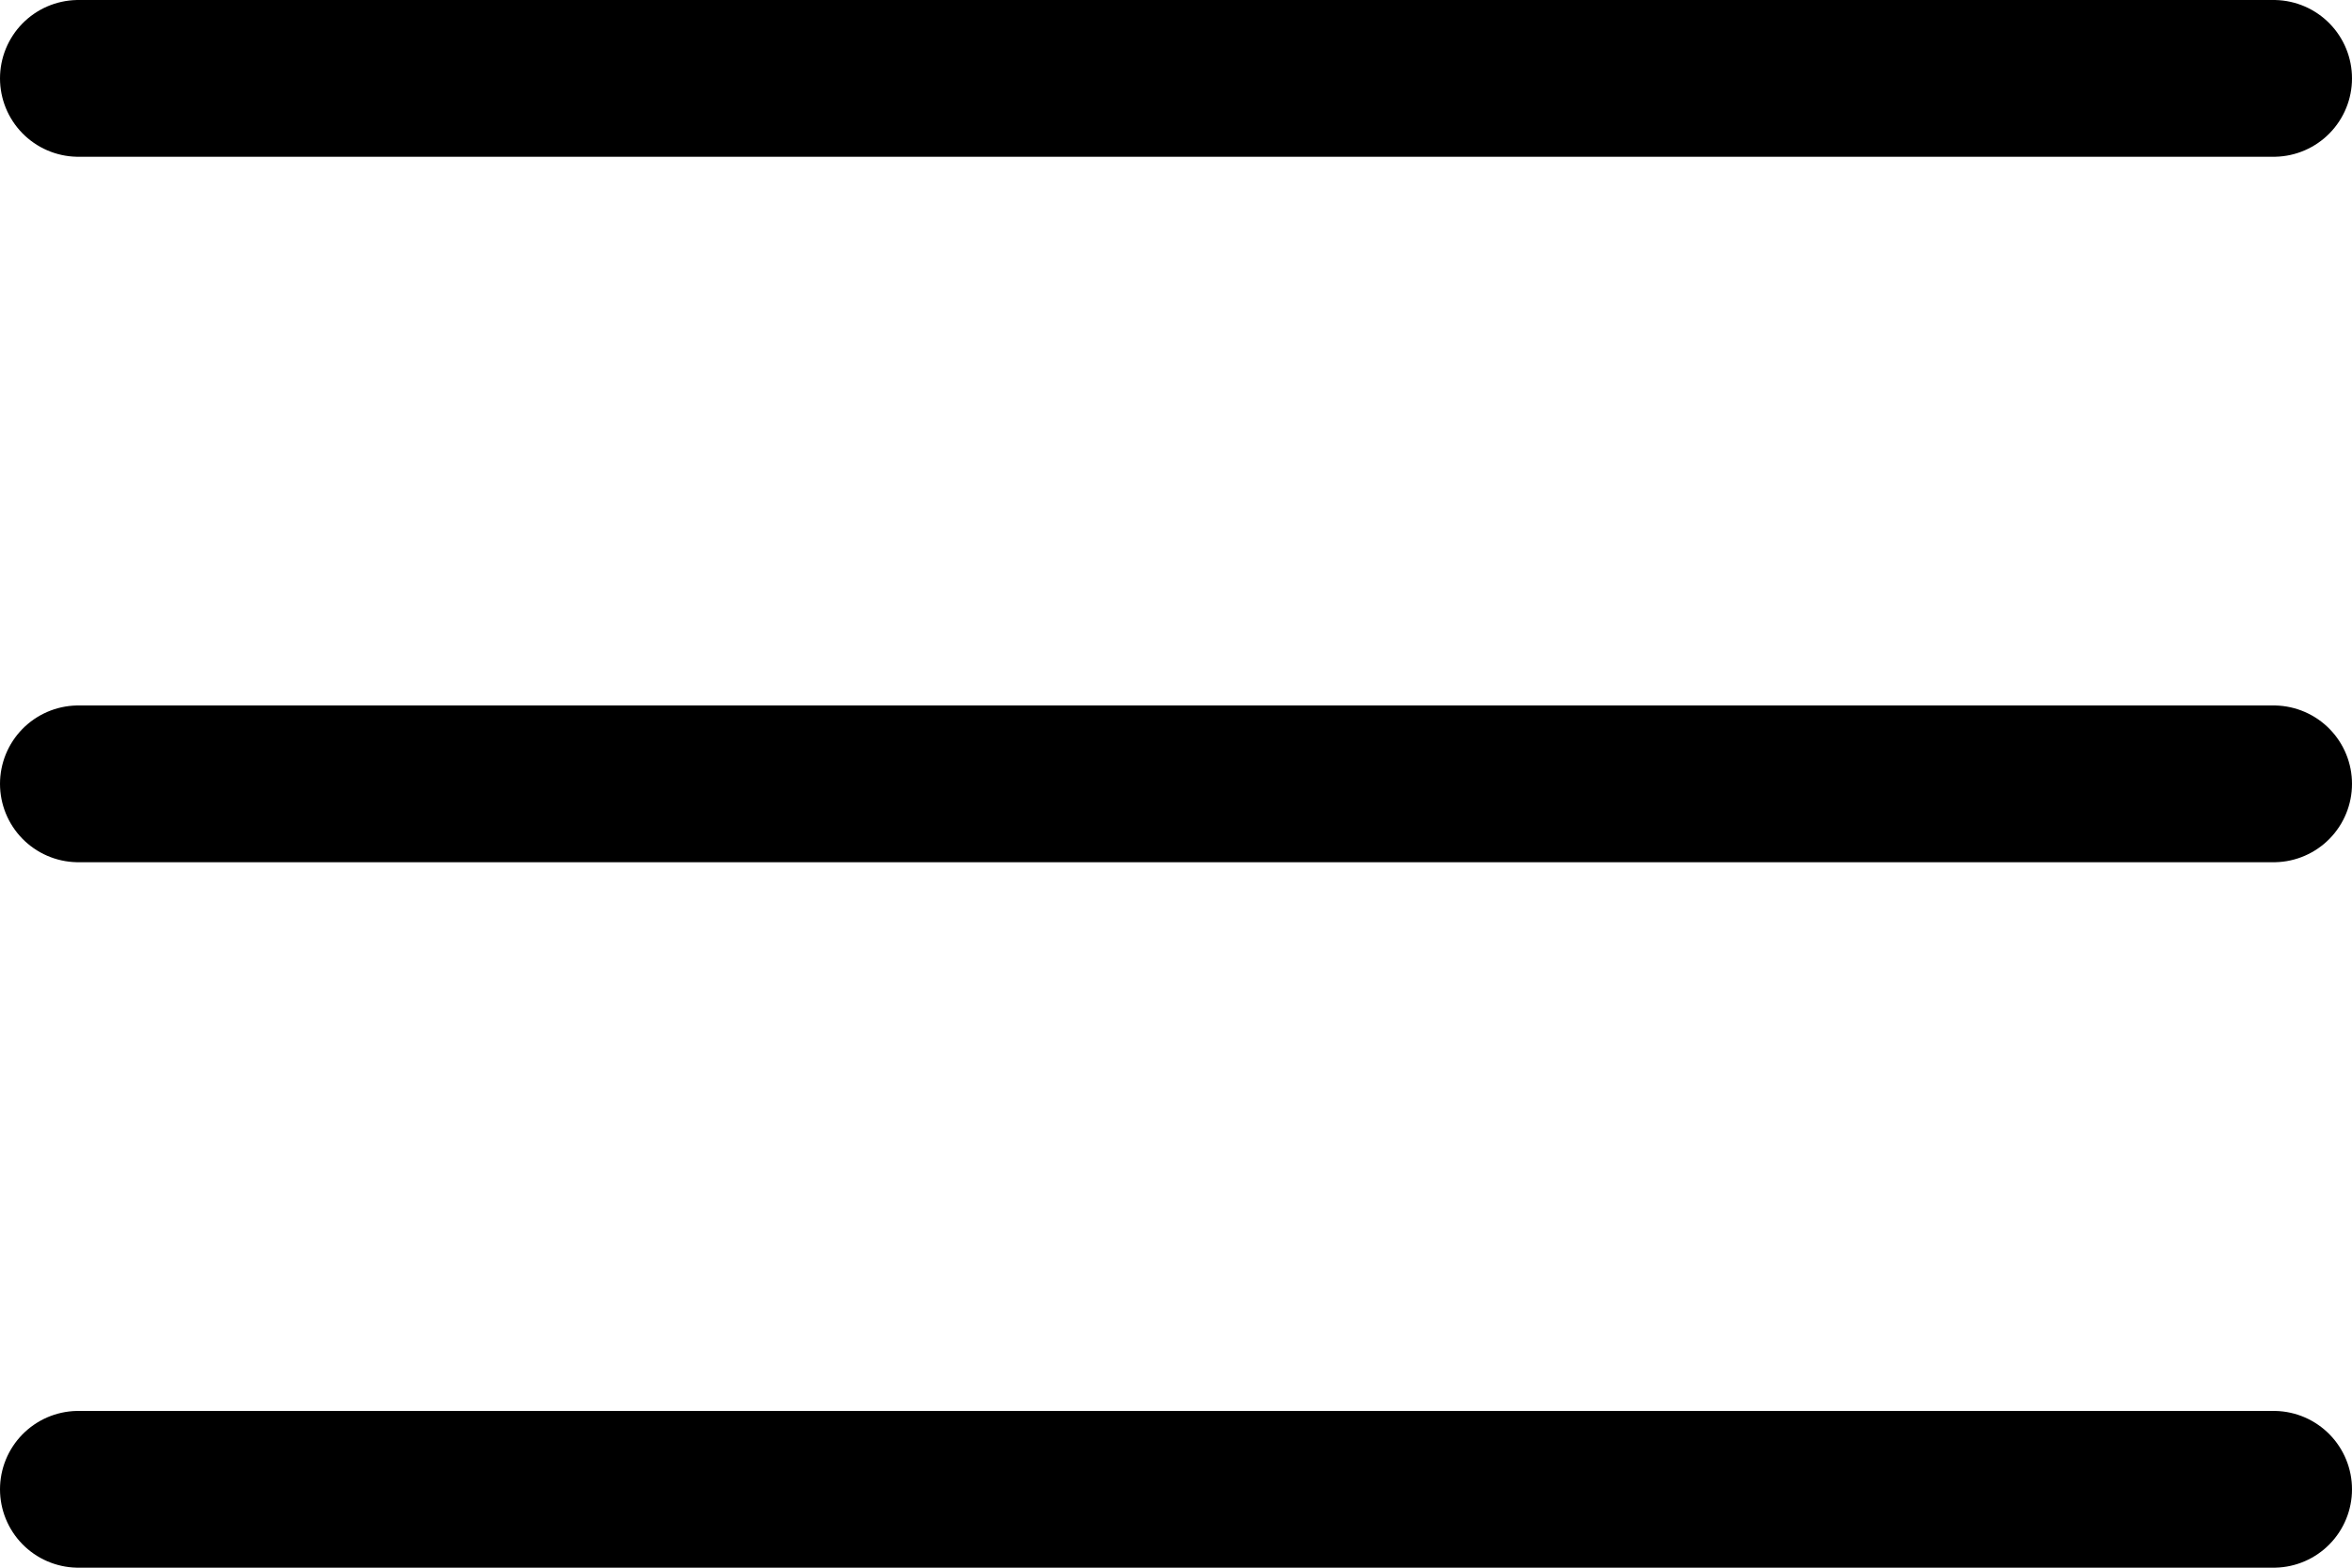 <svg width="30" height="20" viewBox="0 0 30 20" fill="none" xmlns="http://www.w3.org/2000/svg">
<line x1="1" y1="1" x2="29" y2="1" stroke="black" stroke-width="2" stroke-linecap="round"/>
<line x1="1" y1="10" x2="29" y2="10" stroke="black" stroke-width="2" stroke-linecap="round"/>
<line x1="1" y1="19" x2="29" y2="19" stroke="black" stroke-width="2" stroke-linecap="round"/>
</svg>
